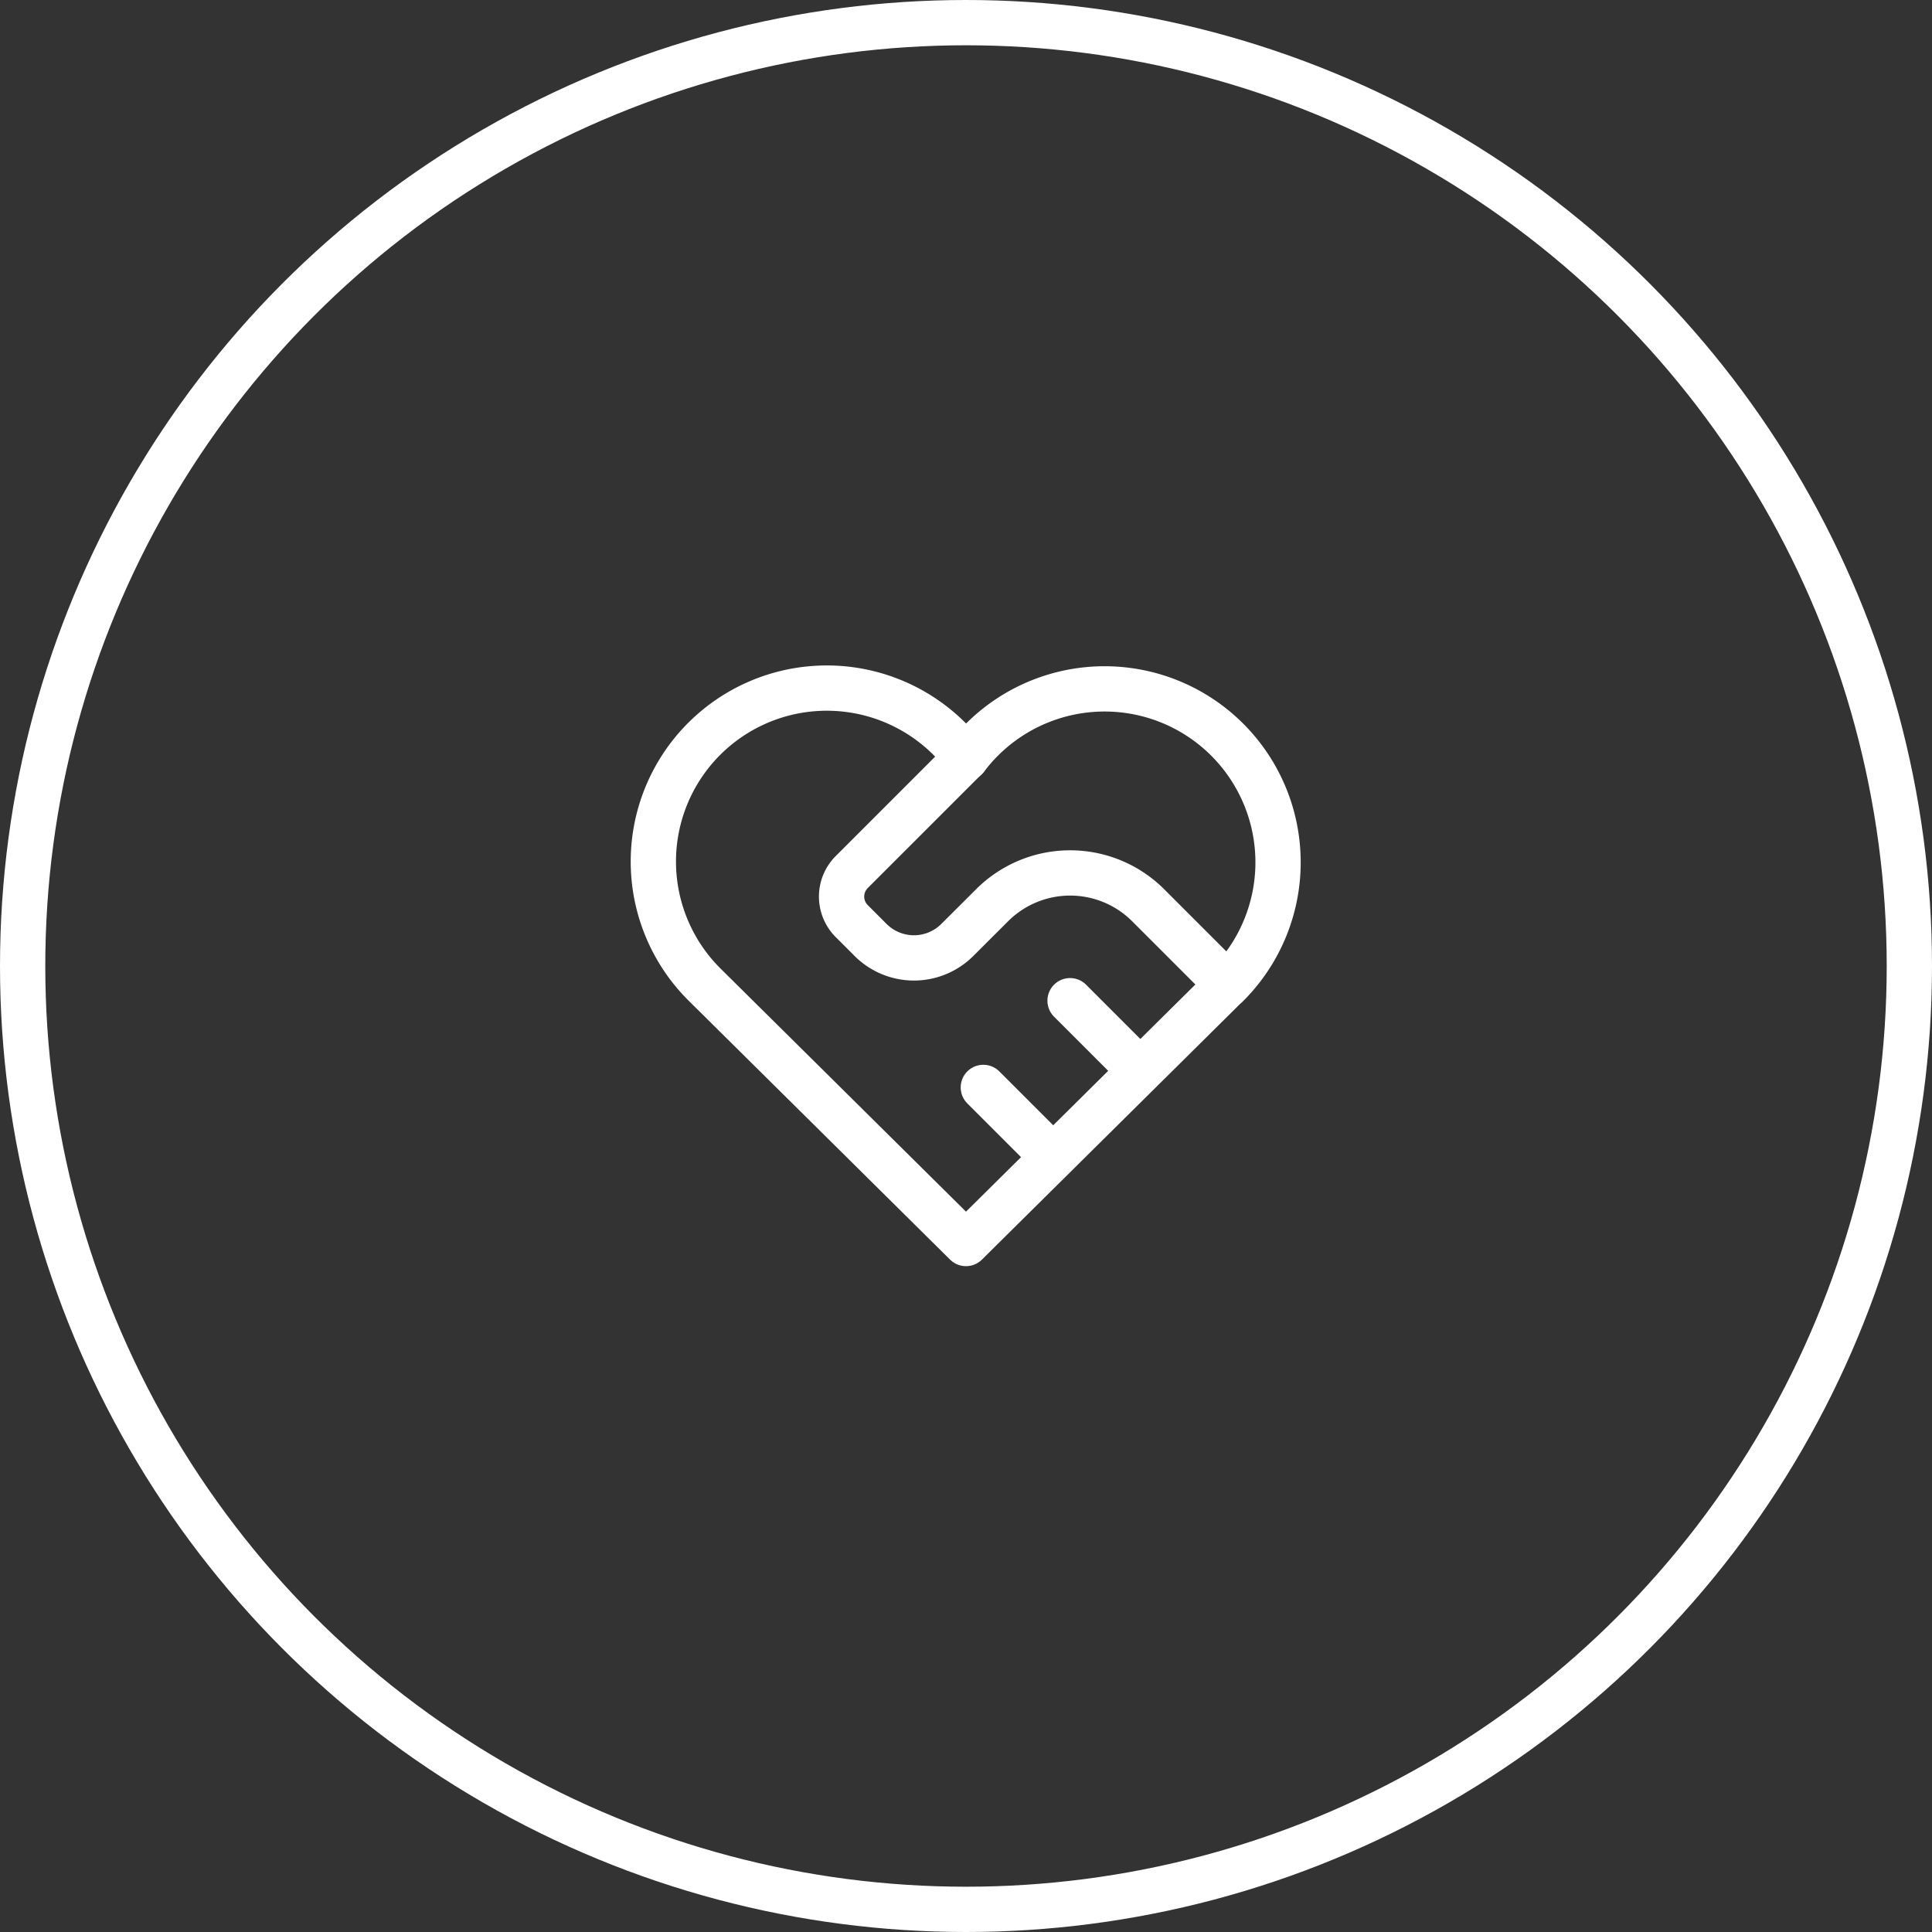 <svg xmlns="http://www.w3.org/2000/svg" width="64" height="64" viewBox="0 0 64 64">
  <rect x="0" y="0" width="64" height="64" fill="#333333" stroke="none"/>
  <g id="_1" data-name="1" transform="translate(-112 -1407.006)">
    <g id="Ellipse_502" data-name="Ellipse 502" transform="translate(112 1407.006)" fill="none" stroke="#fff" stroke-width="1.5">
      <circle cx="32" cy="32" r="32" stroke="none"/>
      <circle cx="32" cy="32" r="31.25" fill="none"/>
    </g>
    <g id="Group_18638" data-name="Group 18638" transform="translate(130.209 1425.215)">
      <path id="Path_27087" data-name="Path 27087" d="M0,0H27.581V27.581H0Z" fill="none"/>
      <path id="Path_27088" data-name="Path 27088" d="M21.964,13.853l-8.619,8.536L4.726,13.853a5.746,5.746,0,1,1,8.619-7.546,5.746,5.746,0,1,1,8.619,7.553" transform="translate(0.446 0.595)" fill="none" stroke="#fff" stroke-linecap="round" stroke-linejoin="round" stroke-width="1.5"/>
      <path id="Path_27089" data-name="Path 27089" d="M12.535,6,8.751,9.784a1.149,1.149,0,0,0,0,1.625l.624.624a2.032,2.032,0,0,0,2.873,0L13.4,10.884a3.657,3.657,0,0,1,5.171,0l2.586,2.586" transform="translate(1.255 0.895)" fill="none" stroke="#fff" stroke-linecap="round" stroke-linejoin="round" stroke-width="1.5"/>
      <path id="Path_27090" data-name="Path 27090" d="M12.5,15.5l2.3,2.3" transform="translate(1.865 2.313)" fill="none" stroke="#fff" stroke-linecap="round" stroke-linejoin="round" stroke-width="1.5"/>
      <path id="Path_27091" data-name="Path 27091" d="M15,13l2.3,2.3" transform="translate(2.238 1.94)" fill="none" stroke="#fff" stroke-linecap="round" stroke-linejoin="round" stroke-width="1.5"/>
    </g>
  </g>
</svg>

